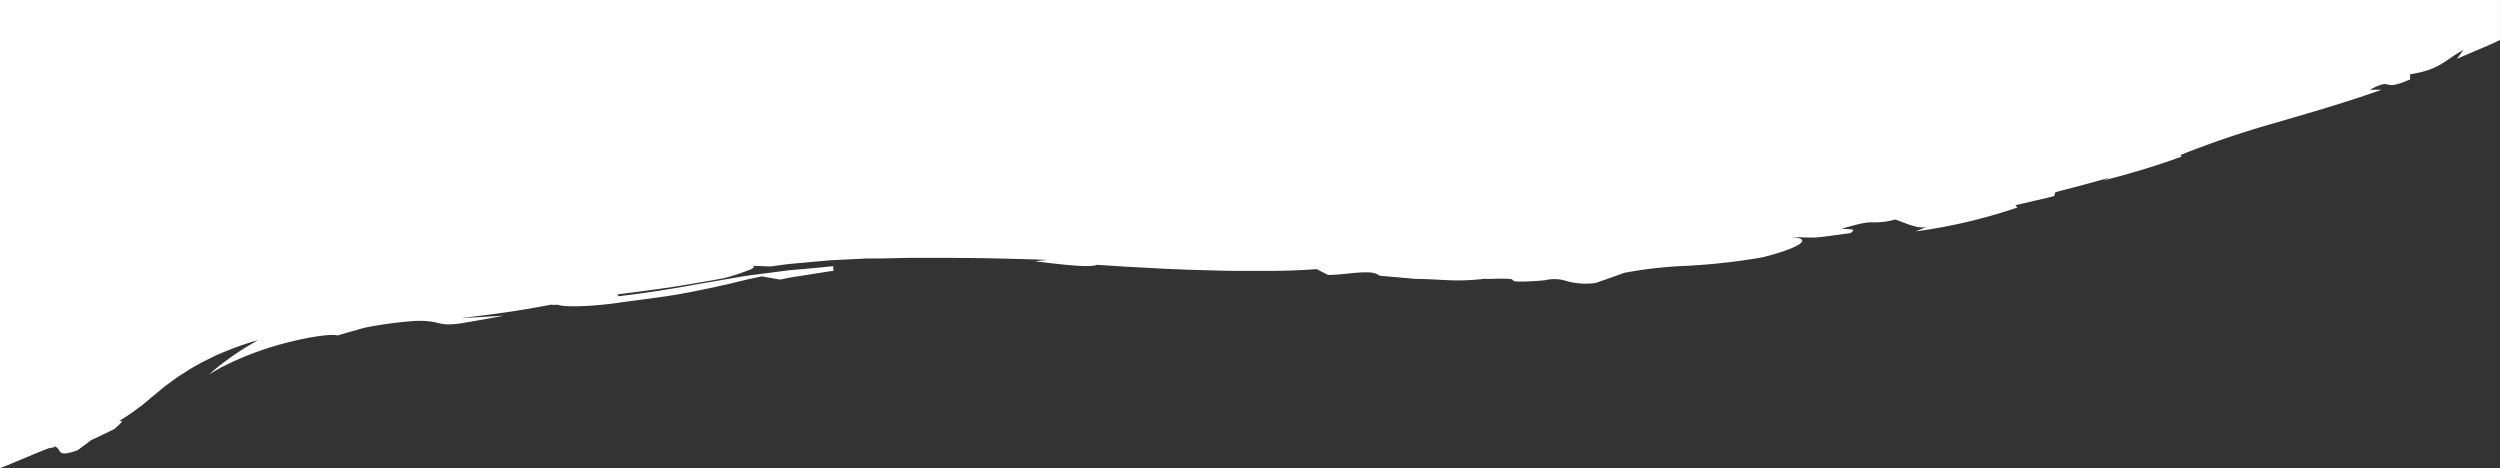 <svg id="Ebene_1" data-name="Ebene 1" xmlns="http://www.w3.org/2000/svg" viewBox="0 0 662.97 124.16">
  <rect x="0" y="0" width="662.97" height="124.16" fill="#333333" stroke="none"/>
  <defs>
    <style>
      .s2b {
        fill: #fff;
      }
    </style>
  </defs>
  <path class="s2b" d="M89.52,236.4V360.56c3.27-1.29,6.21-2.55,8.56-3.54,1.56-.65,2.86-1.19,3.85-1.54a4.17,4.17,0,0,1,1.95-.39l-.15-.33c1.29.21,1.31,1,1.78,1.49s1.42.7,4.6-.46c0,0,.24-.16.57-.42l1.25-.92,1.24-.93.55-.43,1-.44c.57-.27,1.35-.6,2.09-1l2.07-1c.57-.27.94-.48.94-.48,3.46-2.89,1.4-2,1.3-2.14,1.17-.68,2.33-1.47,3.55-2.3l1.8-1.33.91-.69.9-.74c1.29-1.09,2.63-2.2,4-3.33.72-.63,1.5-1.18,2.27-1.75l1.17-.86.58-.43.61-.4,2.47-1.6c.83-.51,1.69-1,2.55-1.47.43-.23.85-.49,1.29-.72l1.31-.65c.89-.42,1.76-.9,2.65-1.27a84.62,84.62,0,0,1,10.72-3.89l-2.16,1.29c-1.29.73-3,1.87-4.6,2.95-.82.57-1.61,1.18-2.35,1.72l-1.06.79-.92.77-1.87,1.56,2-1.16,1.1-.61,1.16-.57c.78-.39,1.58-.8,2.42-1.18l2.56-1.11a85.52,85.52,0,0,1,10.69-3.59c7-1.87,12.88-2.57,14.12-2.09l3.45-1,3.48-1a103.45,103.45,0,0,1,12.57-1.78,23.84,23.84,0,0,1,5.56.12c2.35.38,2.95,1.09,7.57.46l5.8-1,5.77-1.06-5.78.34-5.8.32c11.56-1.35,16.14-2.09,25.18-3.78,0,0,.1,0,.1,0a3,3,0,0,0-1.1.31l1.6-.1c1.44.6,7.47.64,15.46-.41,5.66-.83,10.73-1.36,16.58-2.34,2.94-.52,6-1.15,9.68-1.93,1.83-.4,3.75-.83,5.8-1.33,1-.23,2.07-.53,3.17-.76l3.41-.73,4.91.84,2.2-.45c1.32-.24,3.09-.49,4.86-.78l4.88-.77c.67-.1,1.22-.2,1.61-.24l.61-.07-.08-1.2c-.88,0-1.81.15-2.78.24l-3,.28-3.27.29-1.71.15c-.58.05-1.17.1-1.76.19l-7.37.95c-1.27.18-2.57.31-3.86.53l-3.9.66-7.9,1.36c-2.5.44-5,.93-7.44,1.3l-3.64.59-3.55.51c-2.33.35-4.59.61-6.71.89l-.37-.5c5-.64,10.42-1.32,15.36-2.08,2.47-.38,4.79-.8,7-1.17s4.34-.75,6.08-1.09c.84-.22,2-.55,3.17-.93s2.35-.82,3.24-1.15c1.38-.54,2-1,.66-1.18l5.17.19,3.25-.44c.53-.07,1.05-.15,1.56-.2l1.51-.14,5.63-.51,2.57-.23,1.23-.11,1.2-.06,4.48-.22,4.08-.21,1,0,.94,0,1.85,0,7-.15c9.19,0,18.65-.12,37,.53l-3.21.37c7.21.88,14.38,1.76,16.44.94l8.19.52,8.12.43c5.38.29,10.65.44,15.7.57l3.73.08,3.63,0c2.38,0,4.69,0,6.9,0s4.33-.06,6.33-.14,3.89-.19,5.65-.32l3,1.53c2.29.05,5.16-.39,7.72-.58s4.84-.22,5.92.79l9.74.86c3.12,0,5.64.22,8.27.32a57,57,0,0,0,8.92-.25h0l1.34-.16c0,.05,0,.08-.08.12,7.1-.25,7,0,7.21.34.11.14.28.28,1.41.33a65.34,65.34,0,0,0,7.14-.36,10.32,10.32,0,0,1,5.69.23,19,19,0,0,0,7.73.49l3.79-1.32,3.79-1.36a112.64,112.64,0,0,1,15.94-1.83,165.47,165.47,0,0,0,20.78-2.3c4.8-1.2,8.28-2.48,9.73-3.48s.85-1.72-2.48-1.87c4.56.09,5.62.18,7,.09s3.13-.35,9-1.14c1.64-1.13.36-1-2.35-1.15,5.07-1.52,6.7-1.71,8-1.71a20.42,20.42,0,0,0,6.27-.75c2.58.89,5.71,2.52,8.27,2l-2.92,1.15a142,142,0,0,0,27-6.33l-.54-.61,5.13-1.19,5.13-1.21.39-1.07,7.28-1.9,7.27-2-1.91.82a214.18,214.18,0,0,0,20.83-6.34l-.38-.41a253.87,253.87,0,0,1,25.43-8.6c8.59-2.53,17.61-5.06,28-8.73H718c6.67-3.53,2.49.83,10.66-2.74l0-1.36c7.94-1.16,9.35-3.91,14.14-6.44L741.06,252l4.67-2,4.65-2c.79-.37,1.48-.7,2.1-1V236.4Z" transform="translate(-89.52 -236.4)"/>
</svg>
